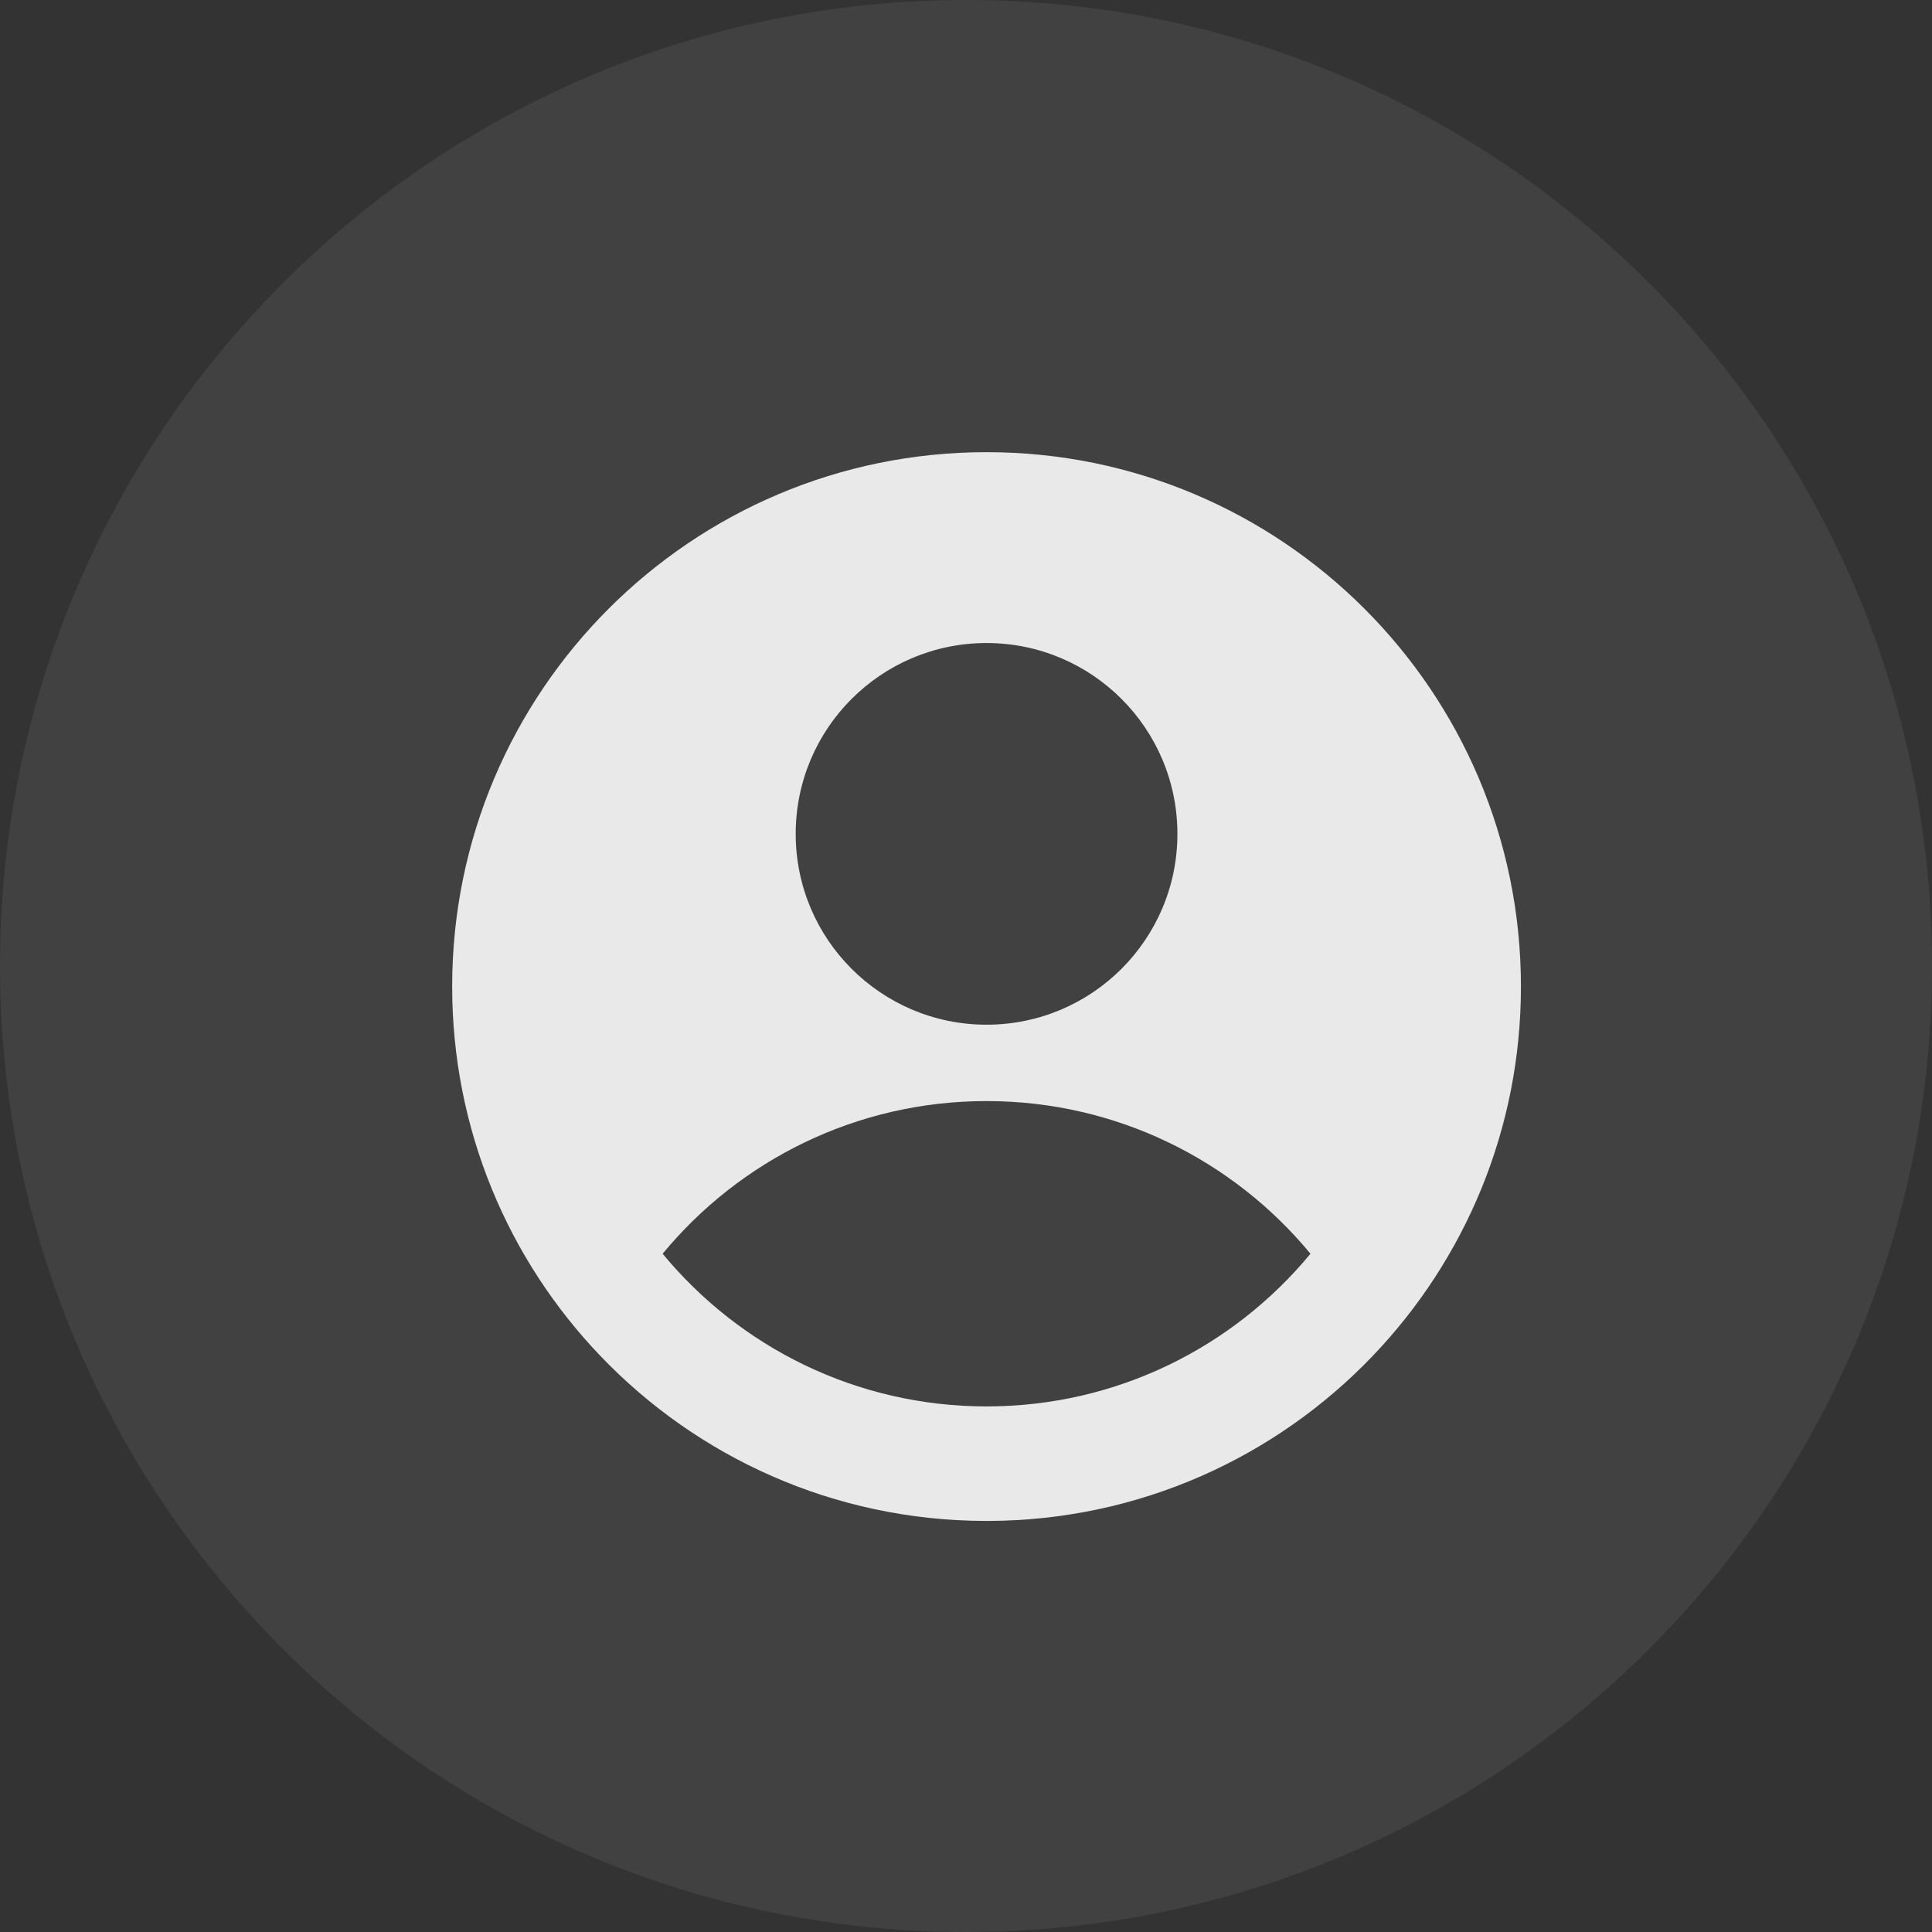 <svg width="47" height="47" viewBox="0 0 47 47" fill="none" xmlns="http://www.w3.org/2000/svg">
<rect x="0" y="0" width="47" height="47" fill="#333333" stroke="none"/>
<path d="M0 23.5C0 36.479 10.521 47 23.5 47C36.479 47 47 36.479 47 23.5C47 10.521 36.479 0 23.5 0C10.521 0 0 10.521 0 23.5Z" fill="#FCFCFC" fill-opacity="0.07"/>
<g clip-path="url(#clip0_140_2815)">
<path fill-rule="evenodd" clip-rule="evenodd" d="M37 24C37 27.486 35.628 30.651 33.395 32.985C31.037 35.451 27.717 36.989 24.039 37C24.026 37 24.013 37 24 37C23.987 37 23.974 37 23.961 37C20.283 36.989 16.963 35.451 14.605 32.985C12.372 30.651 11 27.486 11 24C11 16.82 16.82 11 24 11C31.18 11 37 16.82 37 24ZM31.88 30.5C30.006 28.231 27.172 26.786 24 26.786C20.828 26.786 17.994 28.231 16.12 30.5C17.994 32.769 20.828 34.214 24 34.214C27.172 34.214 30.006 32.769 31.88 30.5ZM24 24.928C26.564 24.928 28.643 22.85 28.643 20.286C28.643 17.721 26.564 15.643 24 15.643C21.436 15.643 19.357 17.721 19.357 20.286C19.357 22.85 21.436 24.928 24 24.928Z" fill="#FCFCFC" fill-opacity="0.9"/>
</g>
<defs>
<clipPath id="clip0_140_2815">
<rect width="26" height="26" fill="white" transform="translate(11 11)"/>
</clipPath>
</defs>
</svg>
